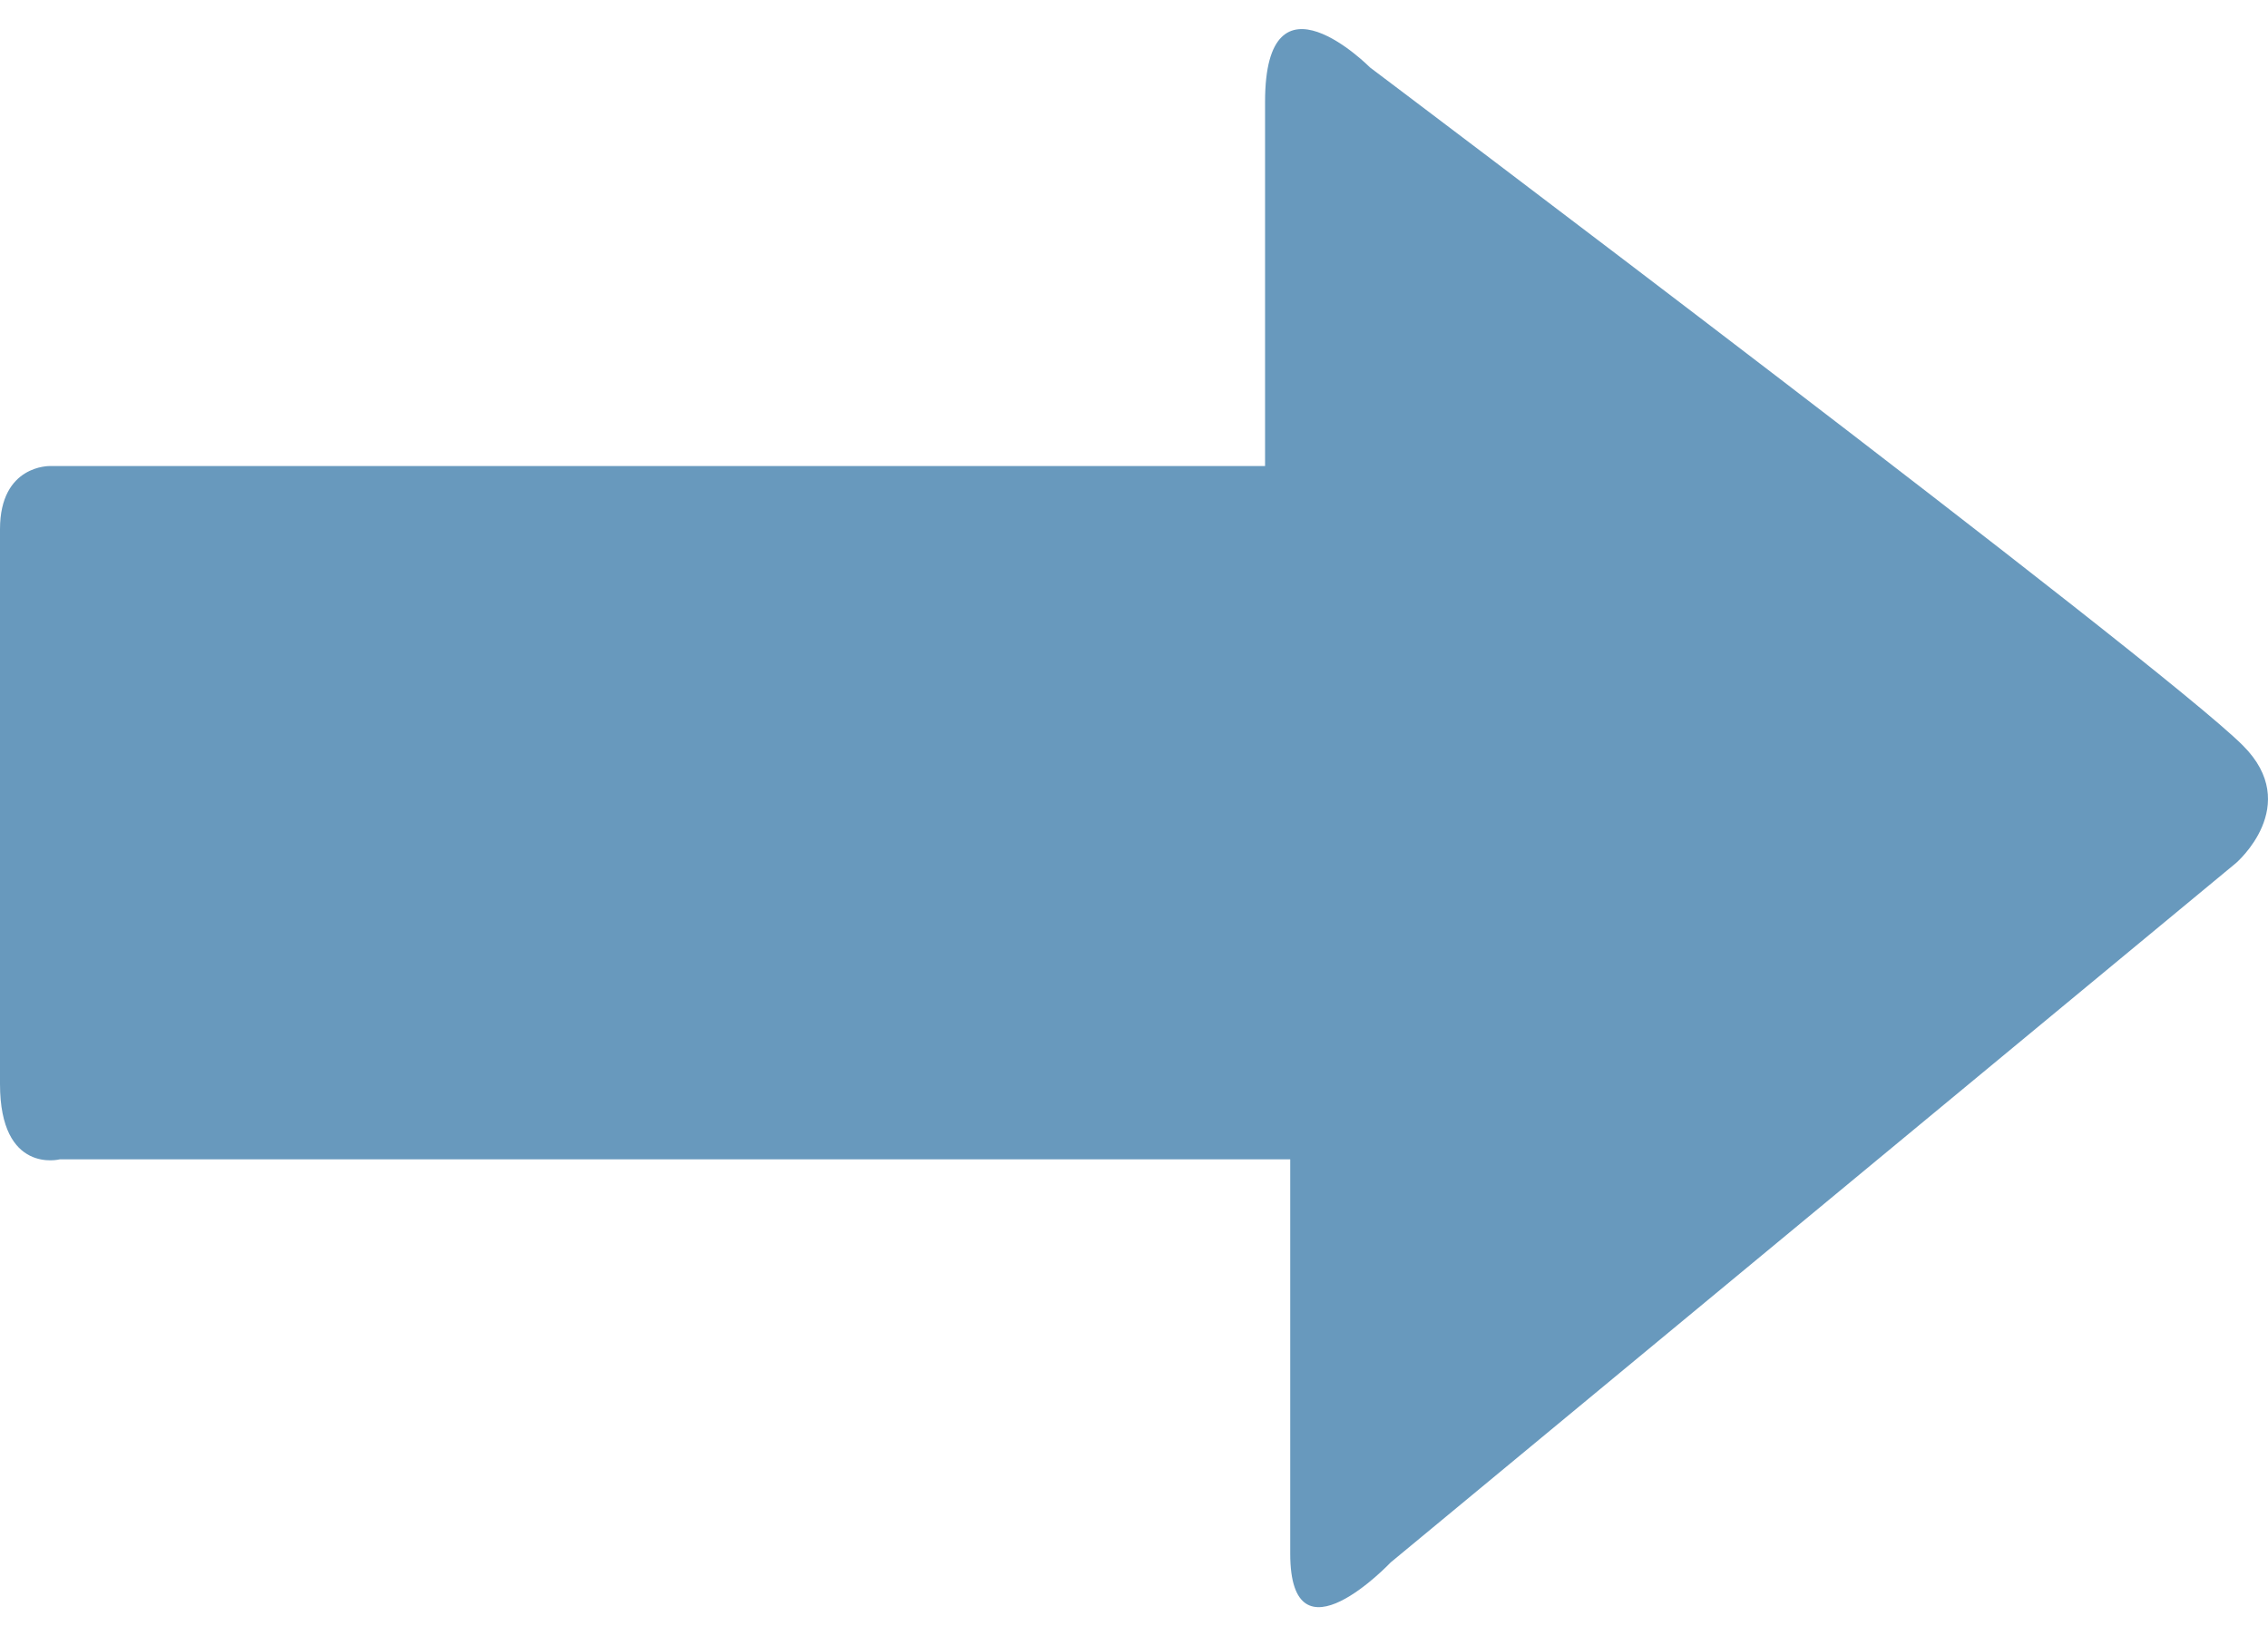 <svg width="61" height="44" viewBox="0 0 61 44" fill="none" xmlns="http://www.w3.org/2000/svg">
<path d="M60.139 23.208L37.404 42.014C37.404 42.014 34.702 44.873 34.702 41.779C34.702 38.671 34.702 31.175 34.702 31.175C34.702 31.175 32.877 31.175 30.086 31.175C22.089 31.175 7.532 31.175 1.611 31.175C1.611 31.175 0 31.592 0 29.148C0 26.707 0 15.981 0 14.231C0 12.488 1.351 12.532 1.351 12.532C7.106 12.532 22.15 12.532 29.881 12.532C32.394 12.532 34.025 12.532 34.025 12.532C34.025 12.532 34.025 6.517 34.025 2.737C34.025 -1.036 36.848 1.814 36.848 1.814C36.848 1.814 58.098 17.82 60.324 20.046C61.946 21.661 60.139 23.208 60.139 23.208Z" fill="#6899BD"/>
</svg>
